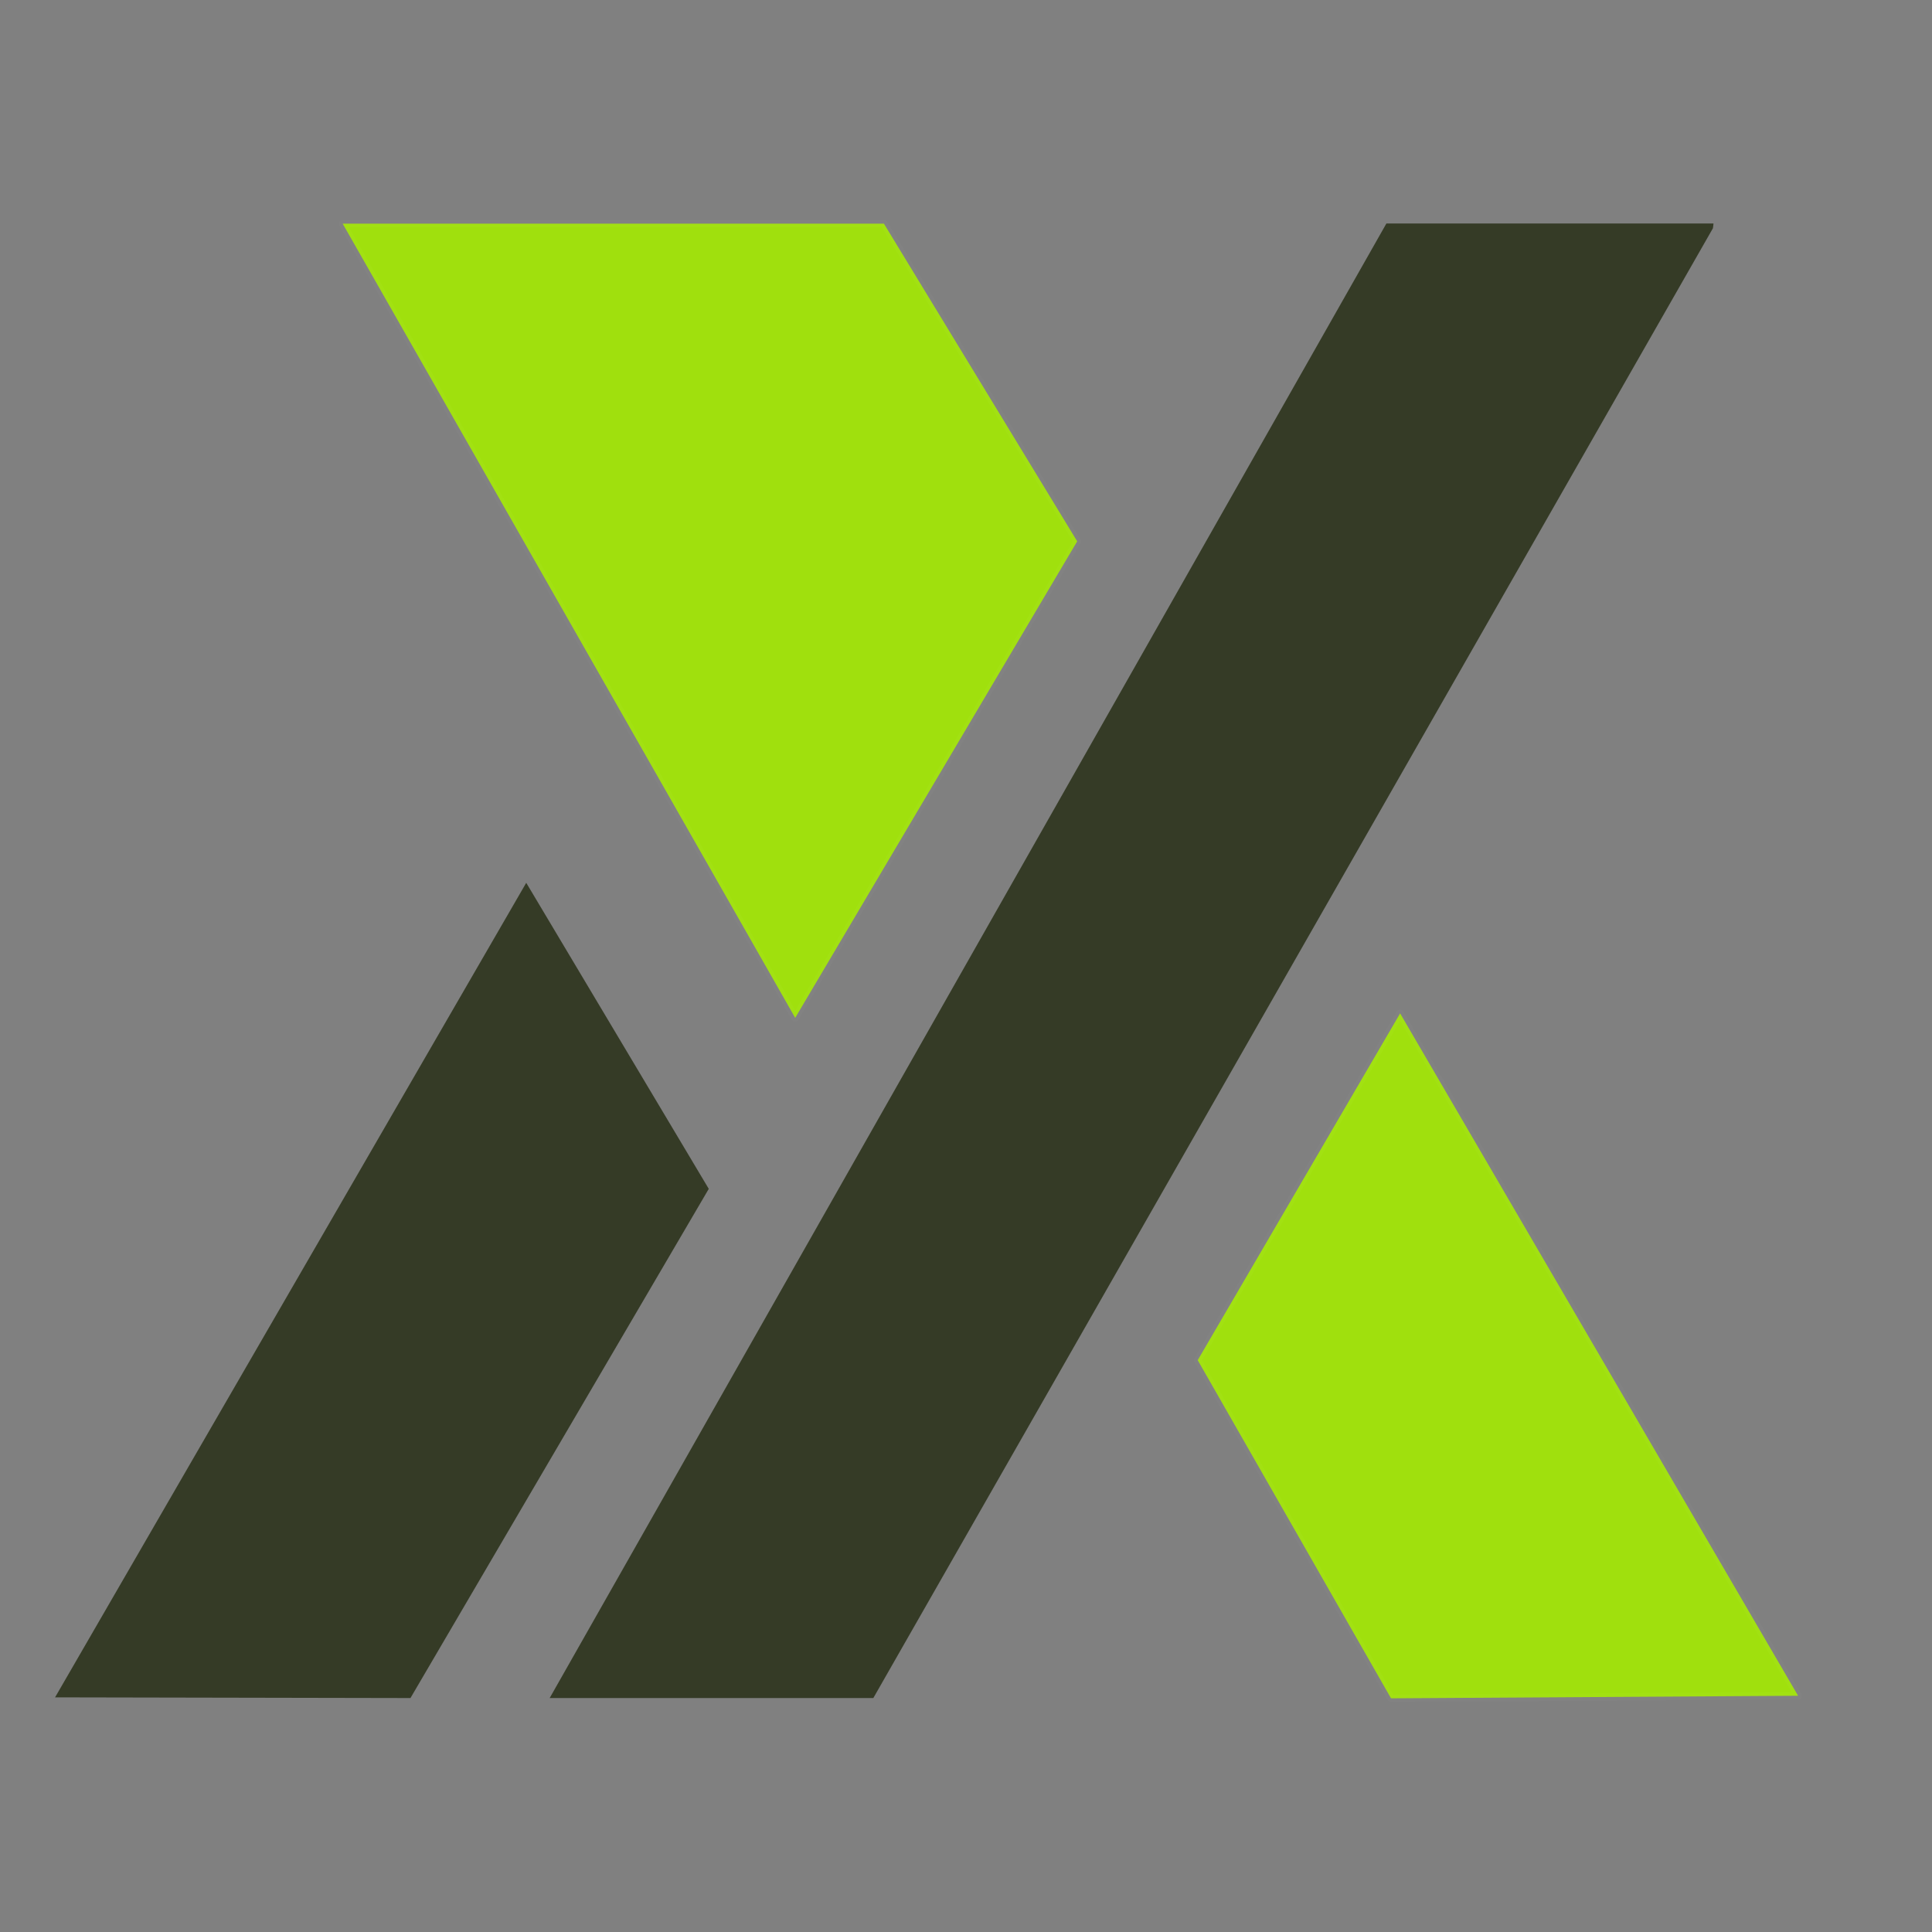<svg xmlns="http://www.w3.org/2000/svg" fill-rule="evenodd" stroke-linecap="round" stroke-linejoin="round" stroke-miterlimit="1.686" clip-rule="evenodd" viewBox="0 0 1024 1024"><rect x="0" y="0" width="1024" height="1024" fill="#808080" stroke="none"/><path fill="#a0e00d" stroke="#fff" stroke-opacity=".02" stroke-width="1.53" d="m426.658 638.219-81.233.518-38.574-68.59 40.39-70.341 79.417 138.413zM282.799 404.052l-38.574-64.442H136.218l90.308 161.104 56.273-96.662z" transform="matrix(2.656 0 0 2.613 -180.18 -768.875)"/><path fill="#353b26" d="M907.896 120.957 462.878 900H291.335l443.488-781.551h173.362a48.96 48.96 0 0 1-.29 2.508zM29.18 899.634c62.79.123 125.582.243 188.373.366L375.66 630.119l-96.745-162.212" paint-order="stroke markers"/></svg>